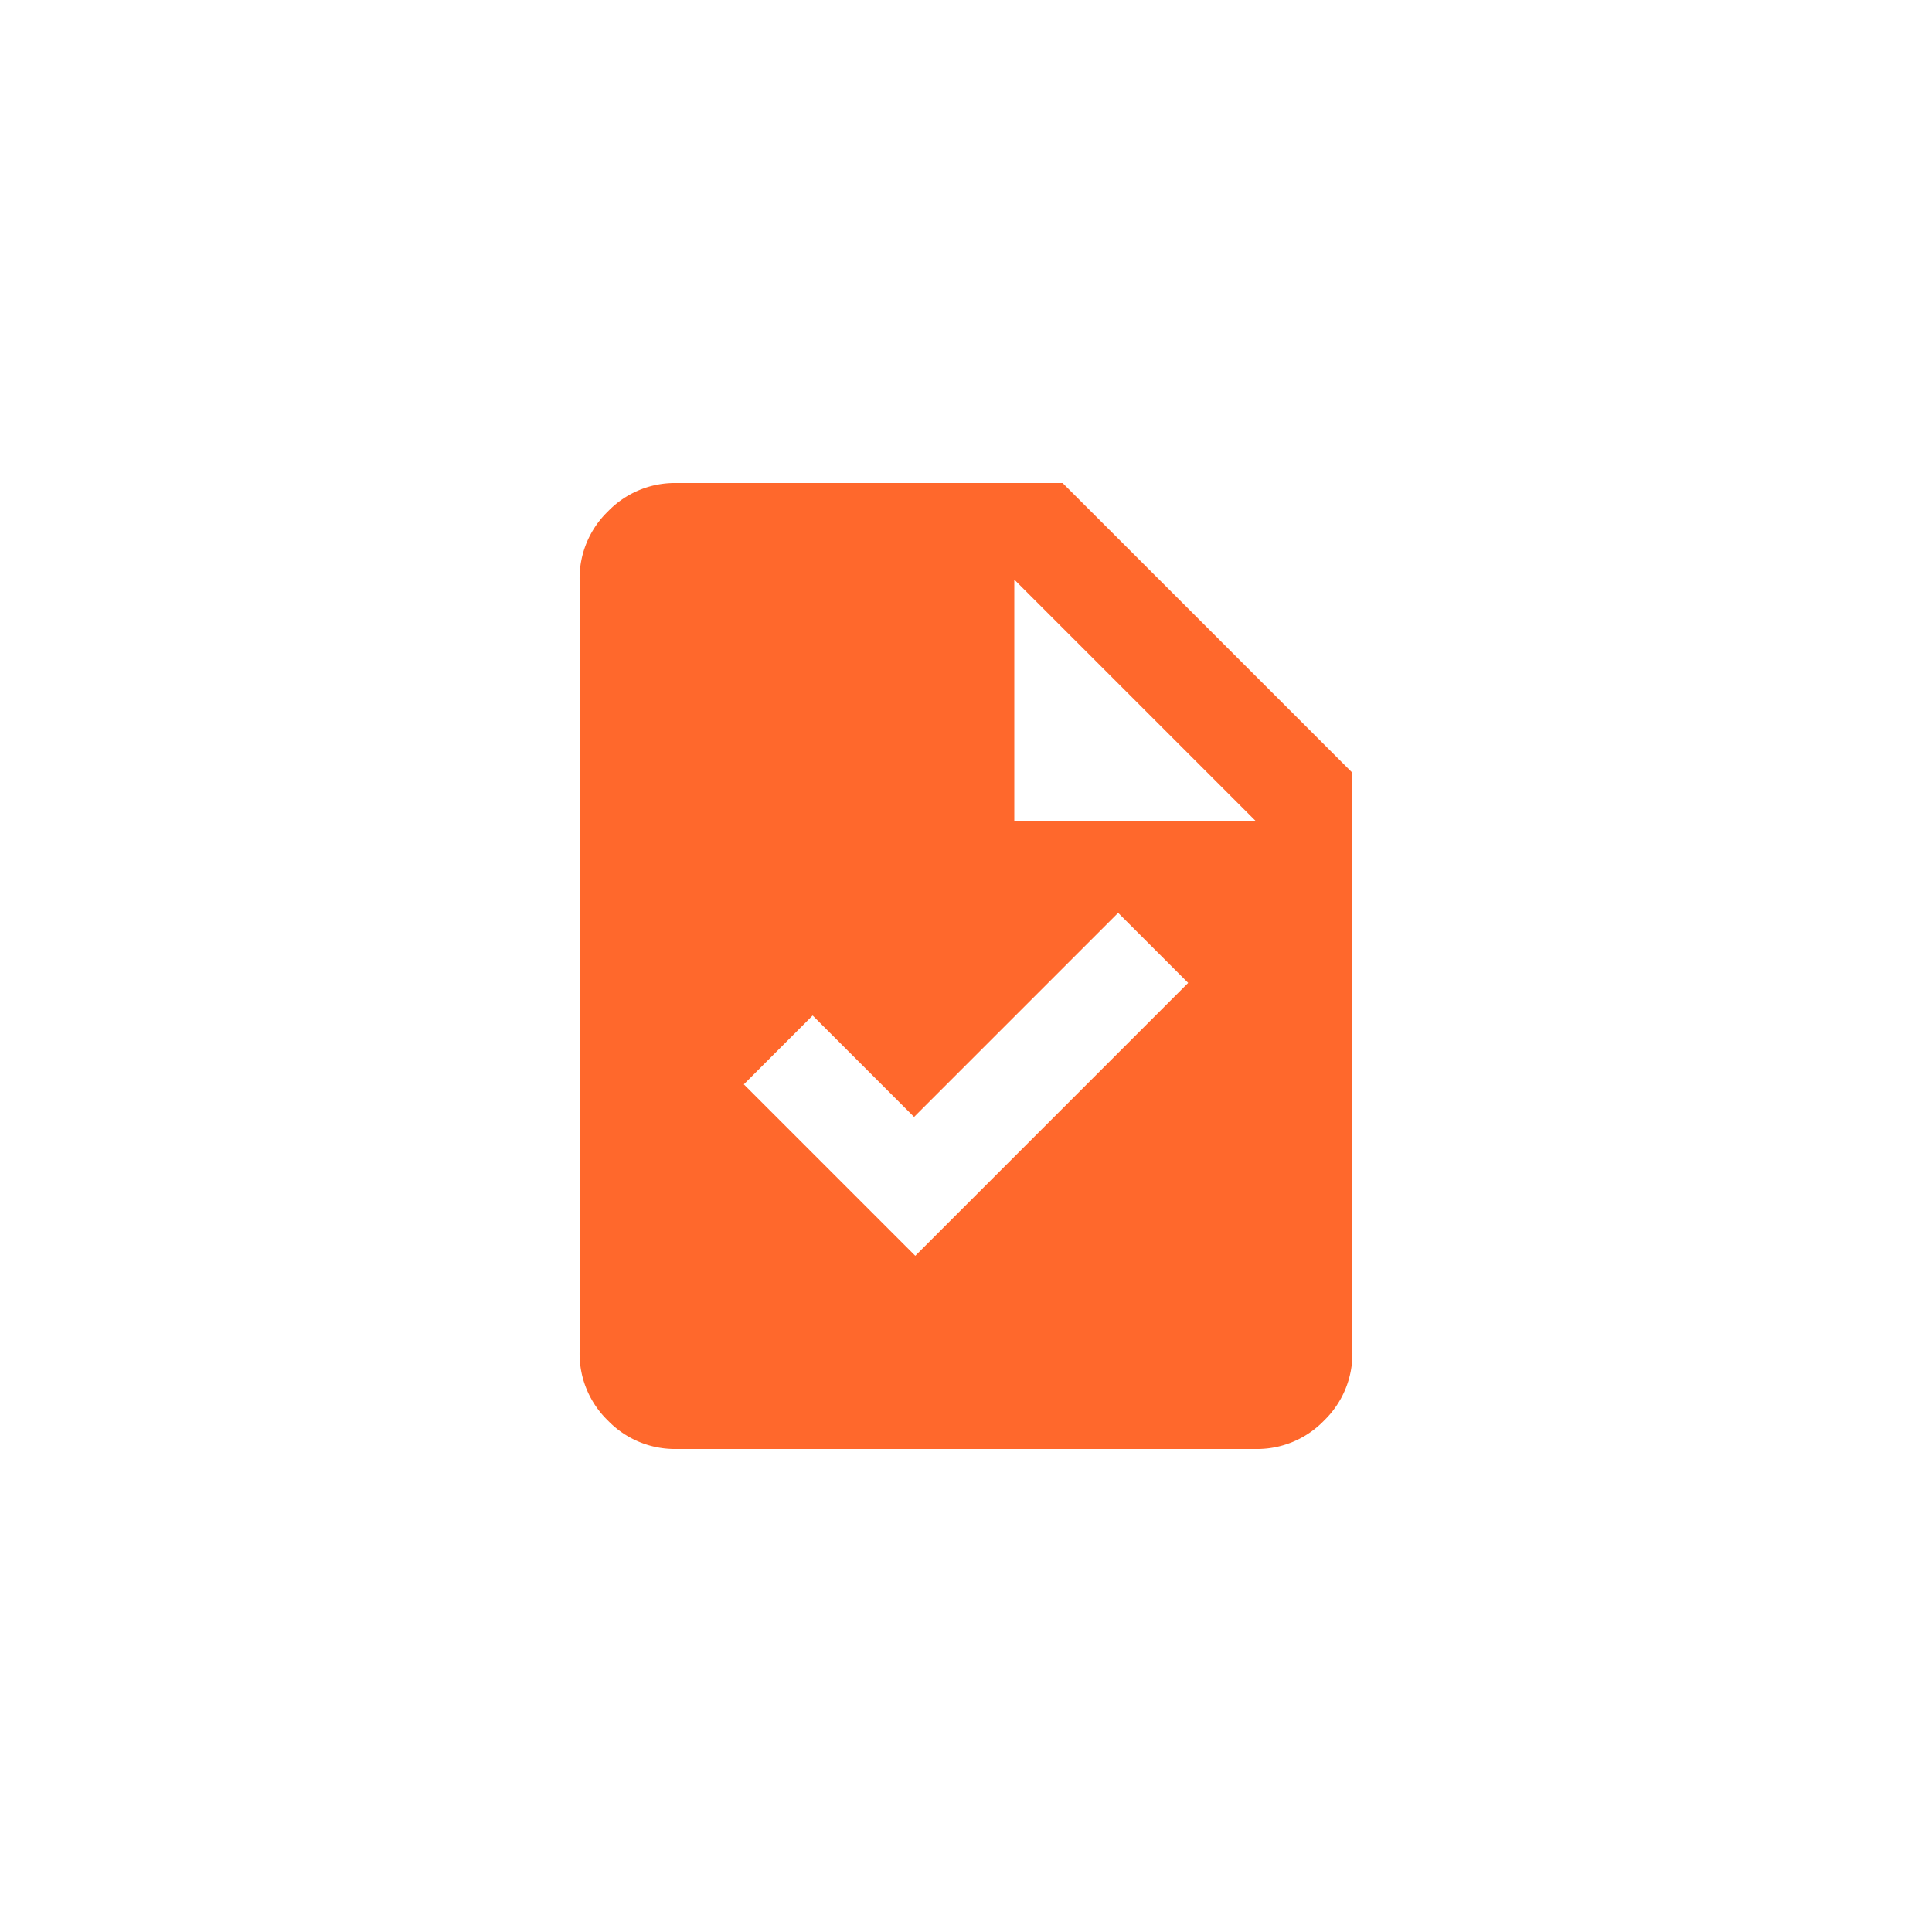 <svg xmlns="http://www.w3.org/2000/svg" width="80" height="80" viewBox="0 0 80 80"><g id="Group_404" data-name="Group 404" transform="translate(-1080 -2832)"><path id="task_24dp_5F6368_FILL1_wght400_GRAD0_opsz24" d="M173.9-848l11.3-11.3-2.9-2.9-8.45,8.45-4.2-4.2-2.85,2.85Zm-9.9,8a3.852,3.852,0,0,1-2.825-1.175A3.852,3.852,0,0,1,160-844v-32a3.852,3.852,0,0,1,1.175-2.825A3.852,3.852,0,0,1,164-880h16l12,12v24a3.852,3.852,0,0,1-1.175,2.825A3.852,3.852,0,0,1,188-840Zm14-26h10l-10-10Z" transform="translate(944 3732)" fill="#ff682c"></path><rect id="Rectangle_461" data-name="Rectangle 461" width="80" height="80" transform="translate(1080 2832)" fill="none"></rect></g></svg>